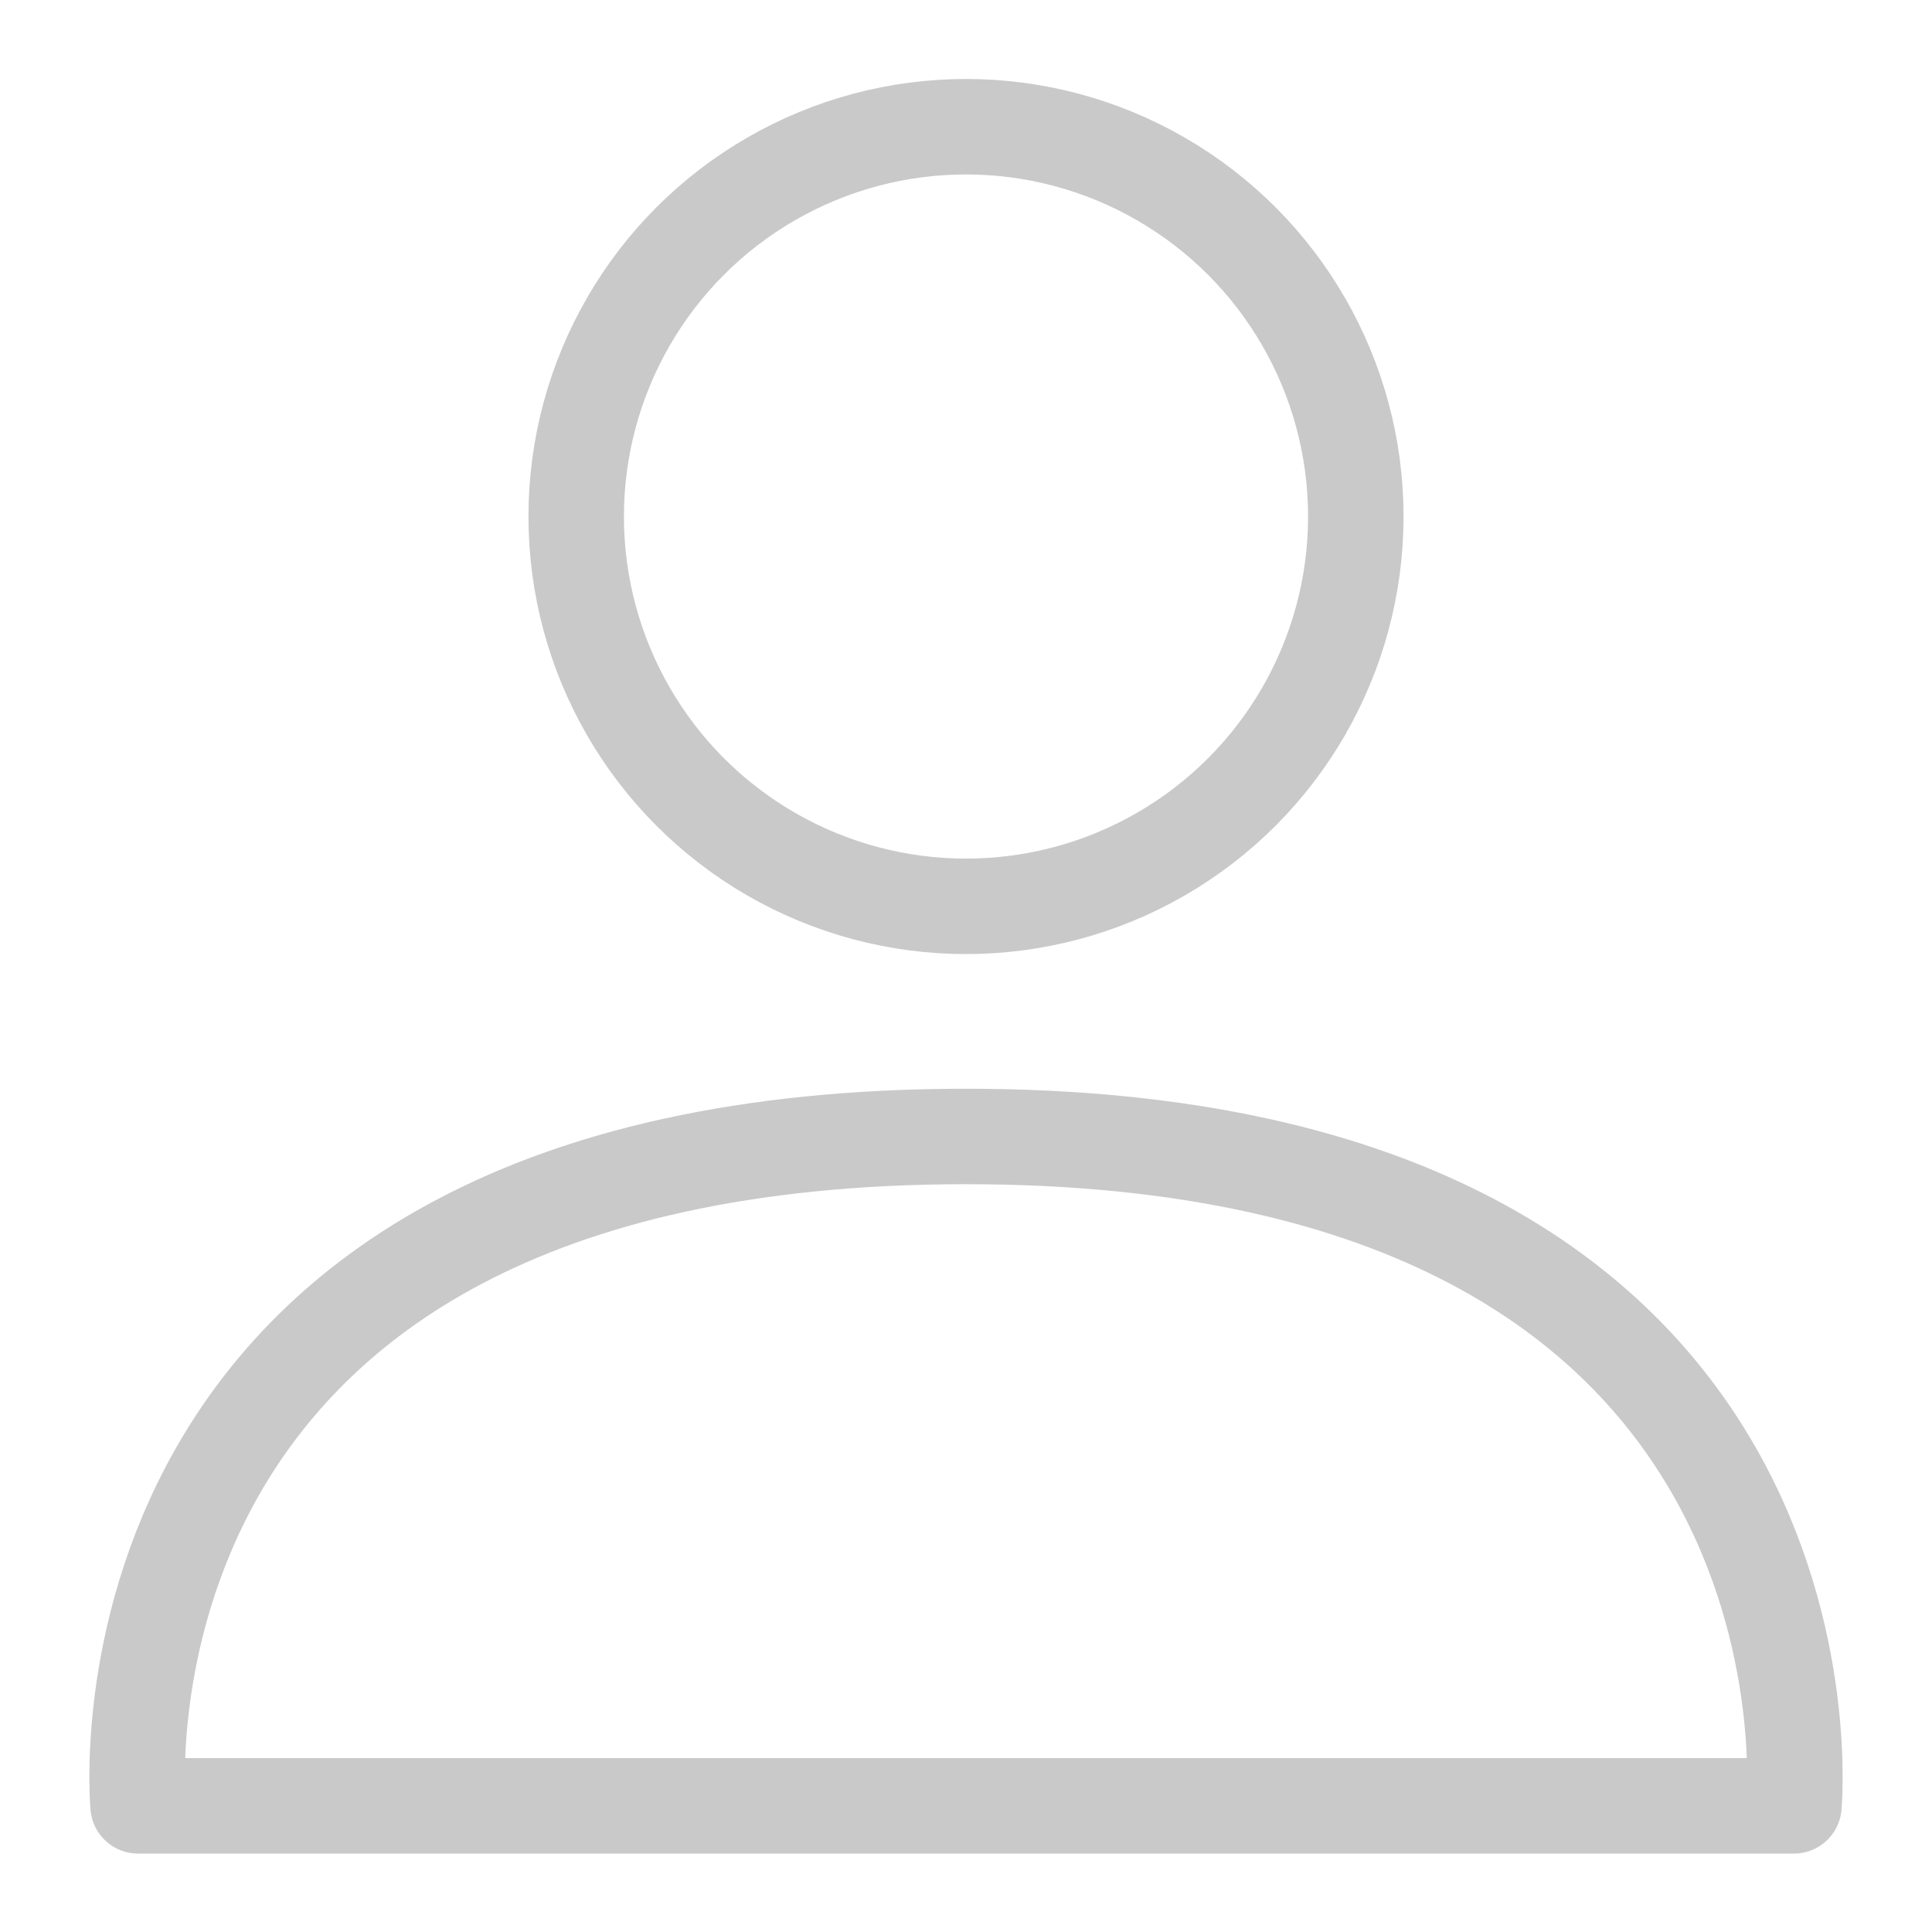 <svg id="Calque_1" data-name="Calque 1" xmlns="http://www.w3.org/2000/svg" viewBox="0 0 34 34"><defs><style>.cls-1{fill:none;stroke:#c9c9c9;stroke-linecap:round;stroke-linejoin:round;stroke-width:1.68px;}</style></defs><title>Sans titre - 1</title><path class="cls-1" d="M17,20C1.31,20,2.43,31.78,2.43,31.78H31.57S32.69,20,17,20Z"/><circle class="cls-1" cx="17" cy="9.09" r="6.86"/></svg>
